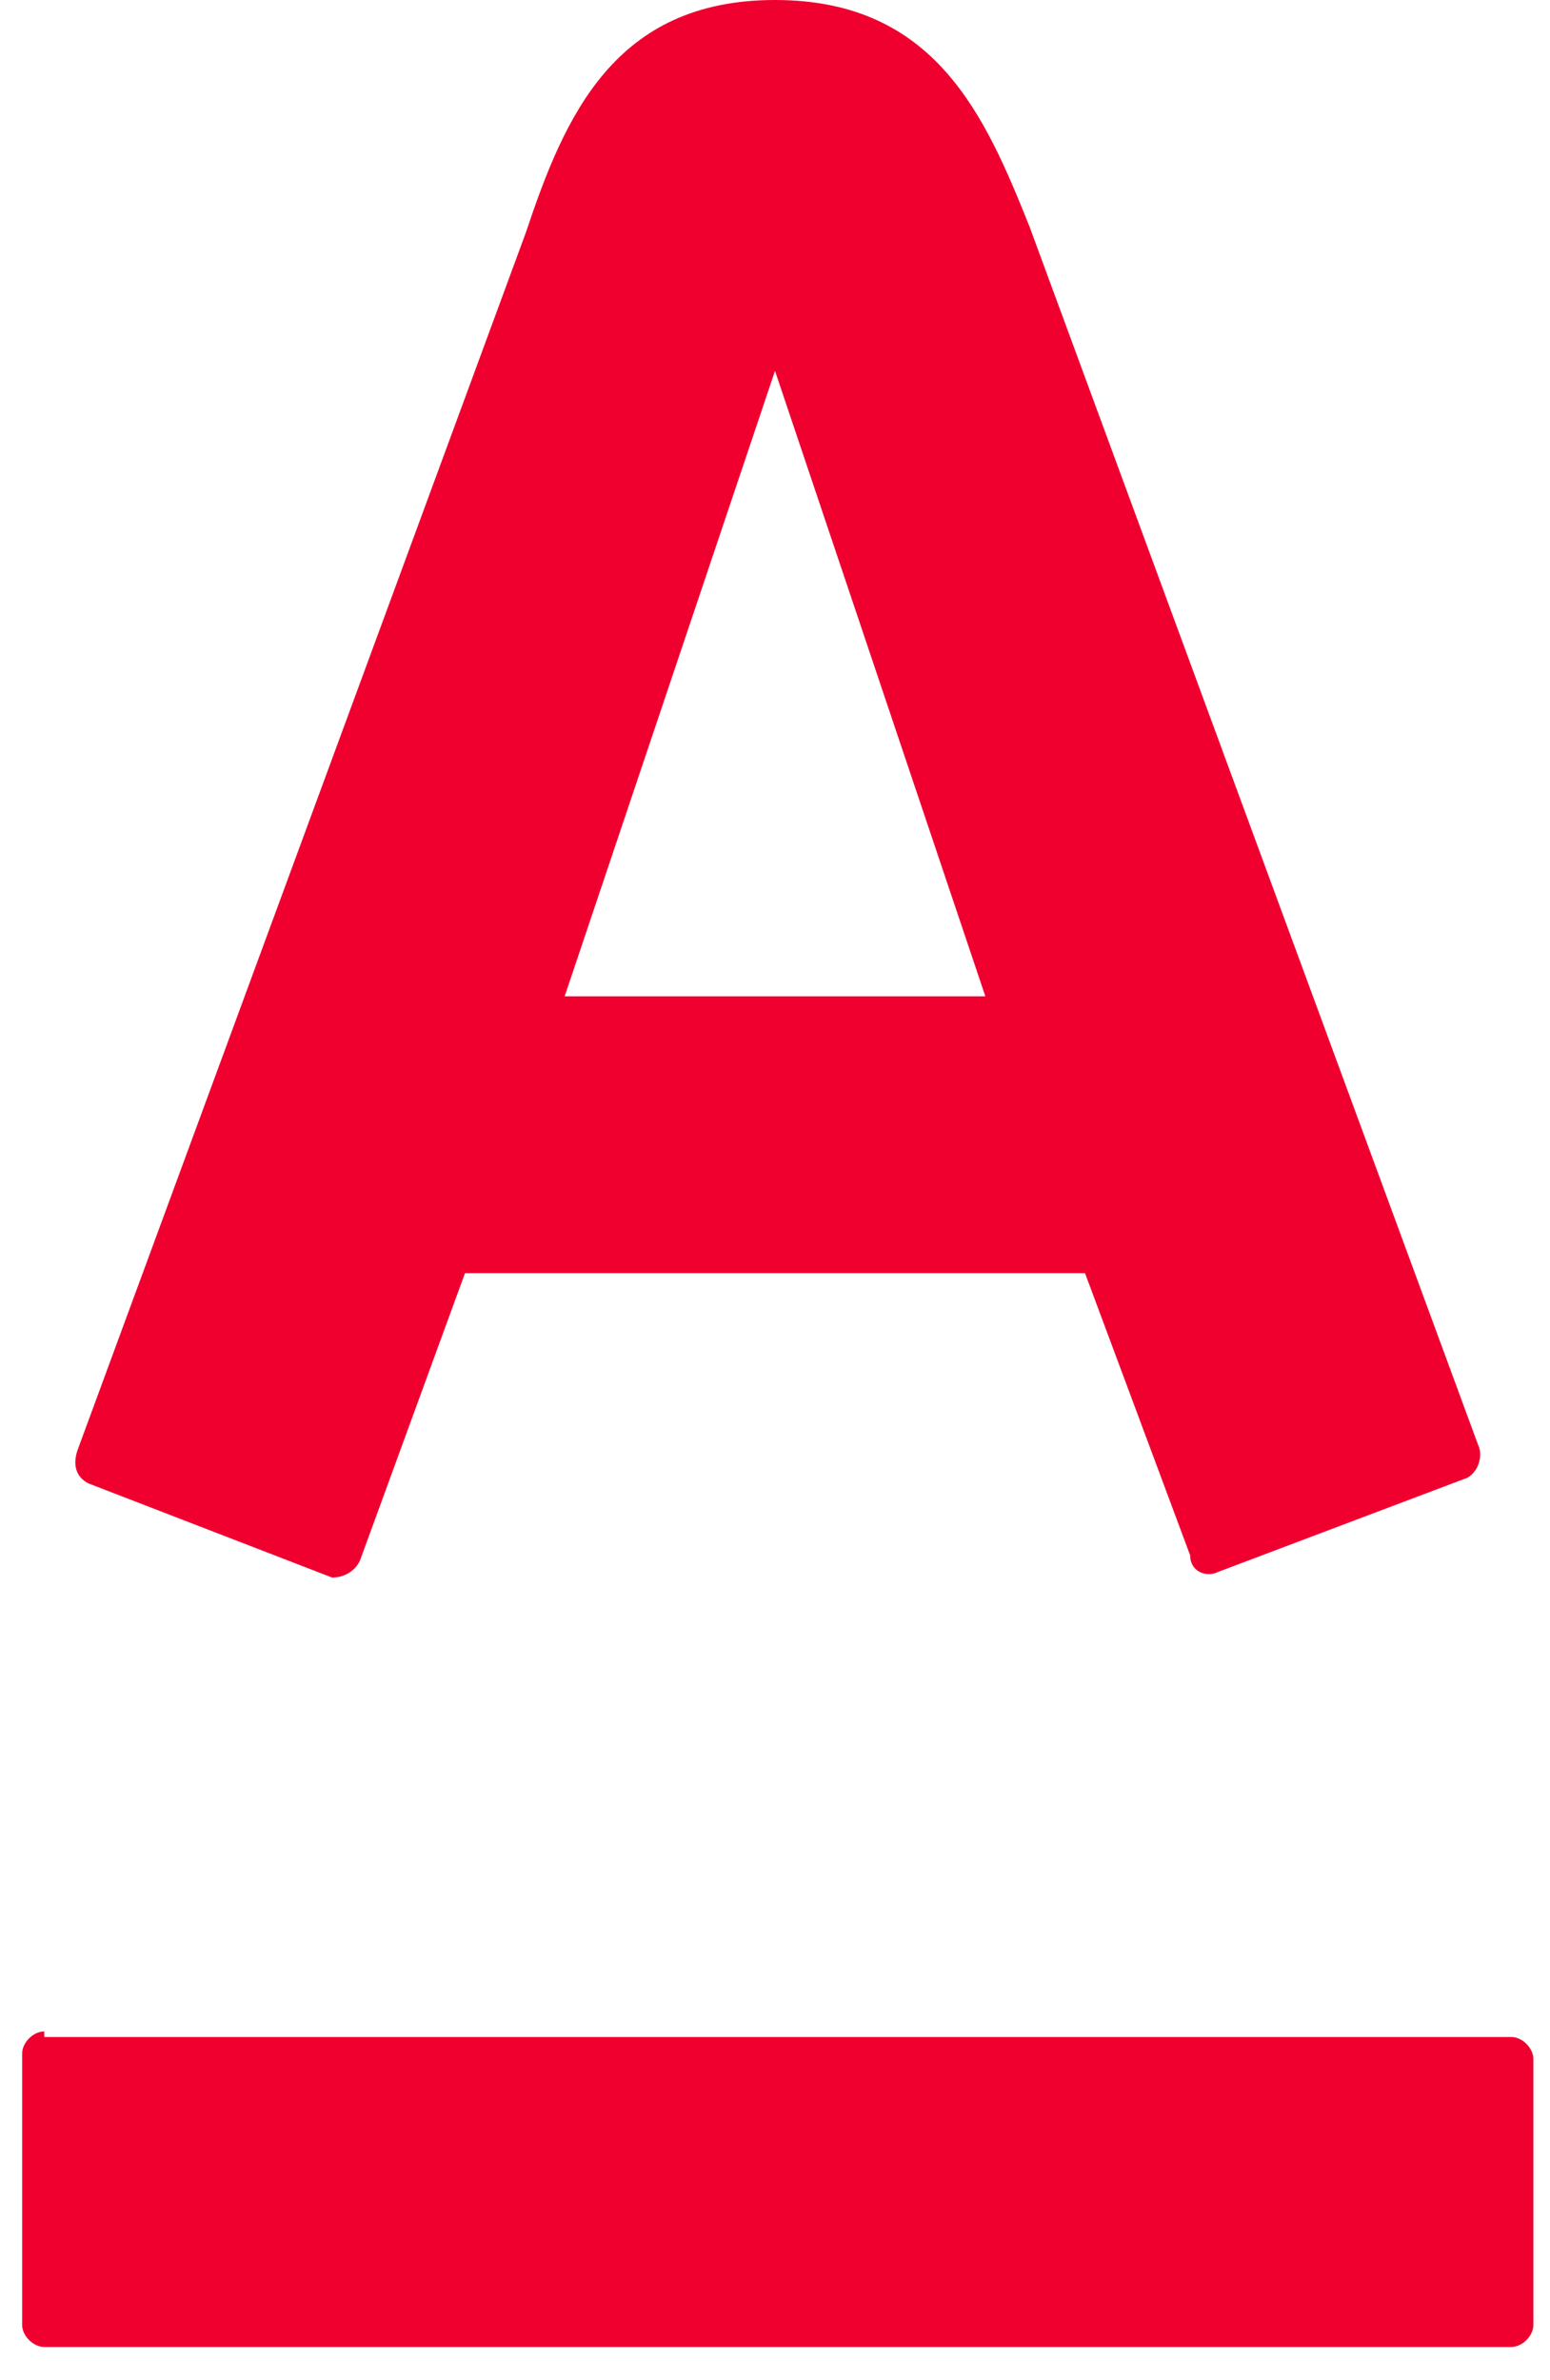 <svg width="28px" height="43px" viewBox="0 0 28 43" version="1.1" xmlns="http://www.w3.org/2000/svg" xmlns:xlink="http://www.w3.org/1999/xlink">
  <g stroke="none" stroke-width="1" fill="none" fill-rule="evenodd">
    <g transform="translate(-34, -16)" fill="#EF002F" fill-rule="nonzero">
      <g transform="translate(34, 16)">
        <g>
          <path d="M14,6.7 L10.2,18 L17.8,18 L14,6.7 L14,6.7 Z M14,0 C16.9,0 17.8,2.1 18.6,4.1 L26.7,26.1 C26.8,26.3 26.7,26.6 26.5,26.7 L22,28.4 C21.8,28.5 21.5,28.4 21.5,28.1 L19.6,23 L8.4,23 L6.5,28.2 C6.4,28.4 6.2,28.5 6,28.5 L1.6,26.8 C1.4,26.7 1.3,26.5 1.4,26.2 L9.5,4.2 C10.2,2.1 11.1,0 14,0 Z M0.8,36.7 C0.6,36.7 0.4,36.9 0.4,37.1 L0.4,42 C0.4,42.2 0.6,42.4 0.8,42.4 L27.3,42.4 C27.5,42.4 27.7,42.2 27.7,42 L27.7,37.2 C27.7,37 27.5,36.8 27.3,36.8 L0.8,36.8 L0.8,36.7 Z"></path>
        </g>
       </g>
     </g>
  </g>
</svg>
